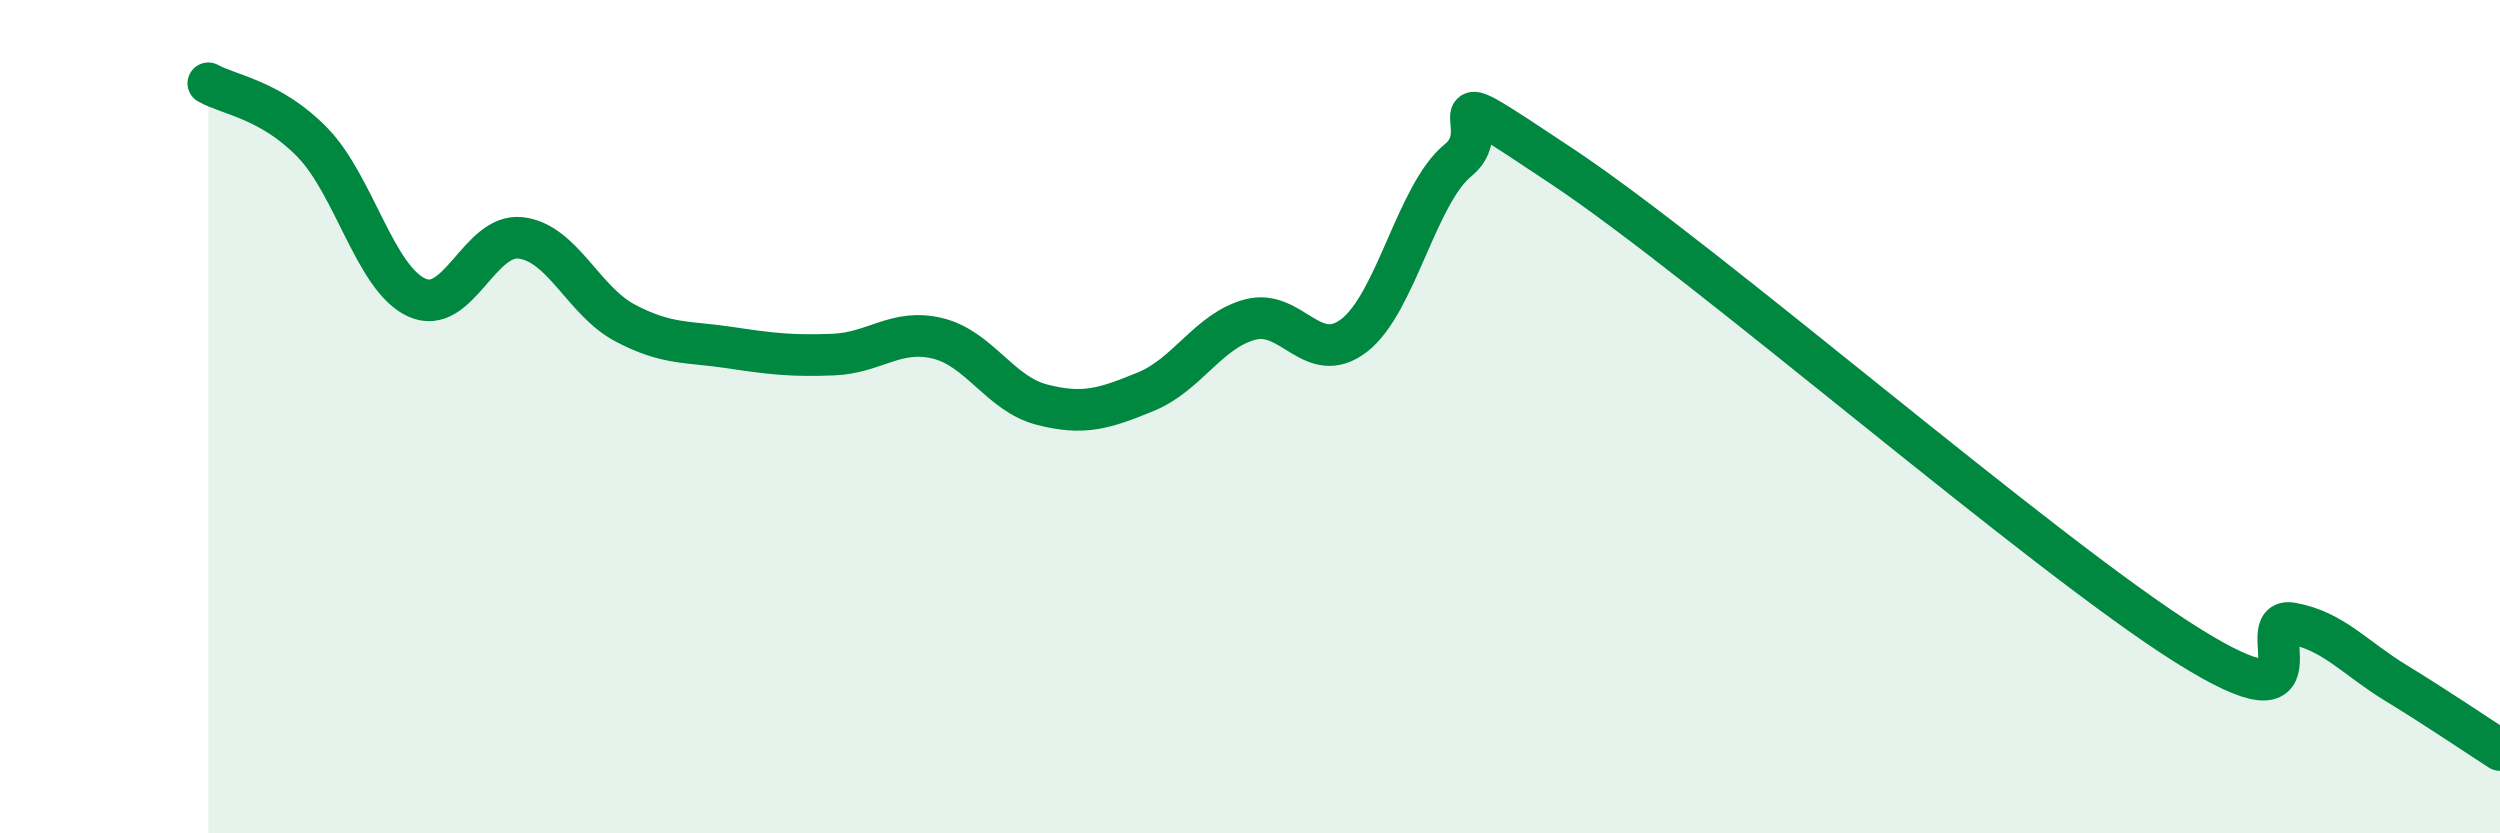 
    <svg width="60" height="20" viewBox="0 0 60 20" xmlns="http://www.w3.org/2000/svg">
      <path
        d="M 5,2 C 5.5,2.28 6.5,2.39 7.5,3.42 C 8.5,4.45 9,6.68 10,7.14 C 11,7.6 11.5,5.59 12.5,5.71 C 13.5,5.83 14,7.22 15,7.75 C 16,8.28 16.5,8.19 17.5,8.34 C 18.5,8.49 19,8.55 20,8.51 C 21,8.47 21.5,7.88 22.5,8.12 C 23.5,8.36 24,9.45 25,9.71 C 26,9.97 26.5,9.81 27.5,9.4 C 28.5,8.99 29,7.94 30,7.67 C 31,7.4 31.5,8.82 32.5,8.05 C 33.5,7.28 34,4.65 35,3.84 C 36,3.03 34,1.67 37.5,4 C 41,6.33 49,13.3 52.5,15.49 C 56,17.68 54,14.78 55,14.96 C 56,15.14 56.5,15.78 57.5,16.39 C 58.5,17 59.5,17.68 60,18L60 20L5 20Z"
        fill="#008740"
        opacity="0.1"
        stroke-linecap="round"
        stroke-linejoin="round"
      />
      <path
        d="M 5,2 C 5.5,2.28 6.5,2.39 7.5,3.42 C 8.5,4.45 9,6.68 10,7.14 C 11,7.6 11.5,5.59 12.5,5.71 C 13.5,5.83 14,7.22 15,7.75 C 16,8.28 16.5,8.19 17.5,8.34 C 18.5,8.49 19,8.55 20,8.51 C 21,8.47 21.5,7.88 22.5,8.12 C 23.5,8.36 24,9.45 25,9.71 C 26,9.97 26.5,9.81 27.5,9.4 C 28.5,8.99 29,7.94 30,7.67 C 31,7.4 31.5,8.82 32.5,8.05 C 33.5,7.28 34,4.65 35,3.84 C 36,3.03 34,1.67 37.5,4 C 41,6.33 49,13.3 52.5,15.49 C 56,17.68 54,14.78 55,14.96 C 56,15.14 56.5,15.78 57.5,16.39 C 58.5,17 59.5,17.68 60,18"
        stroke="#008740"
        stroke-width="1"
        fill="none"
        stroke-linecap="round"
        stroke-linejoin="round"
      />
    </svg>
  